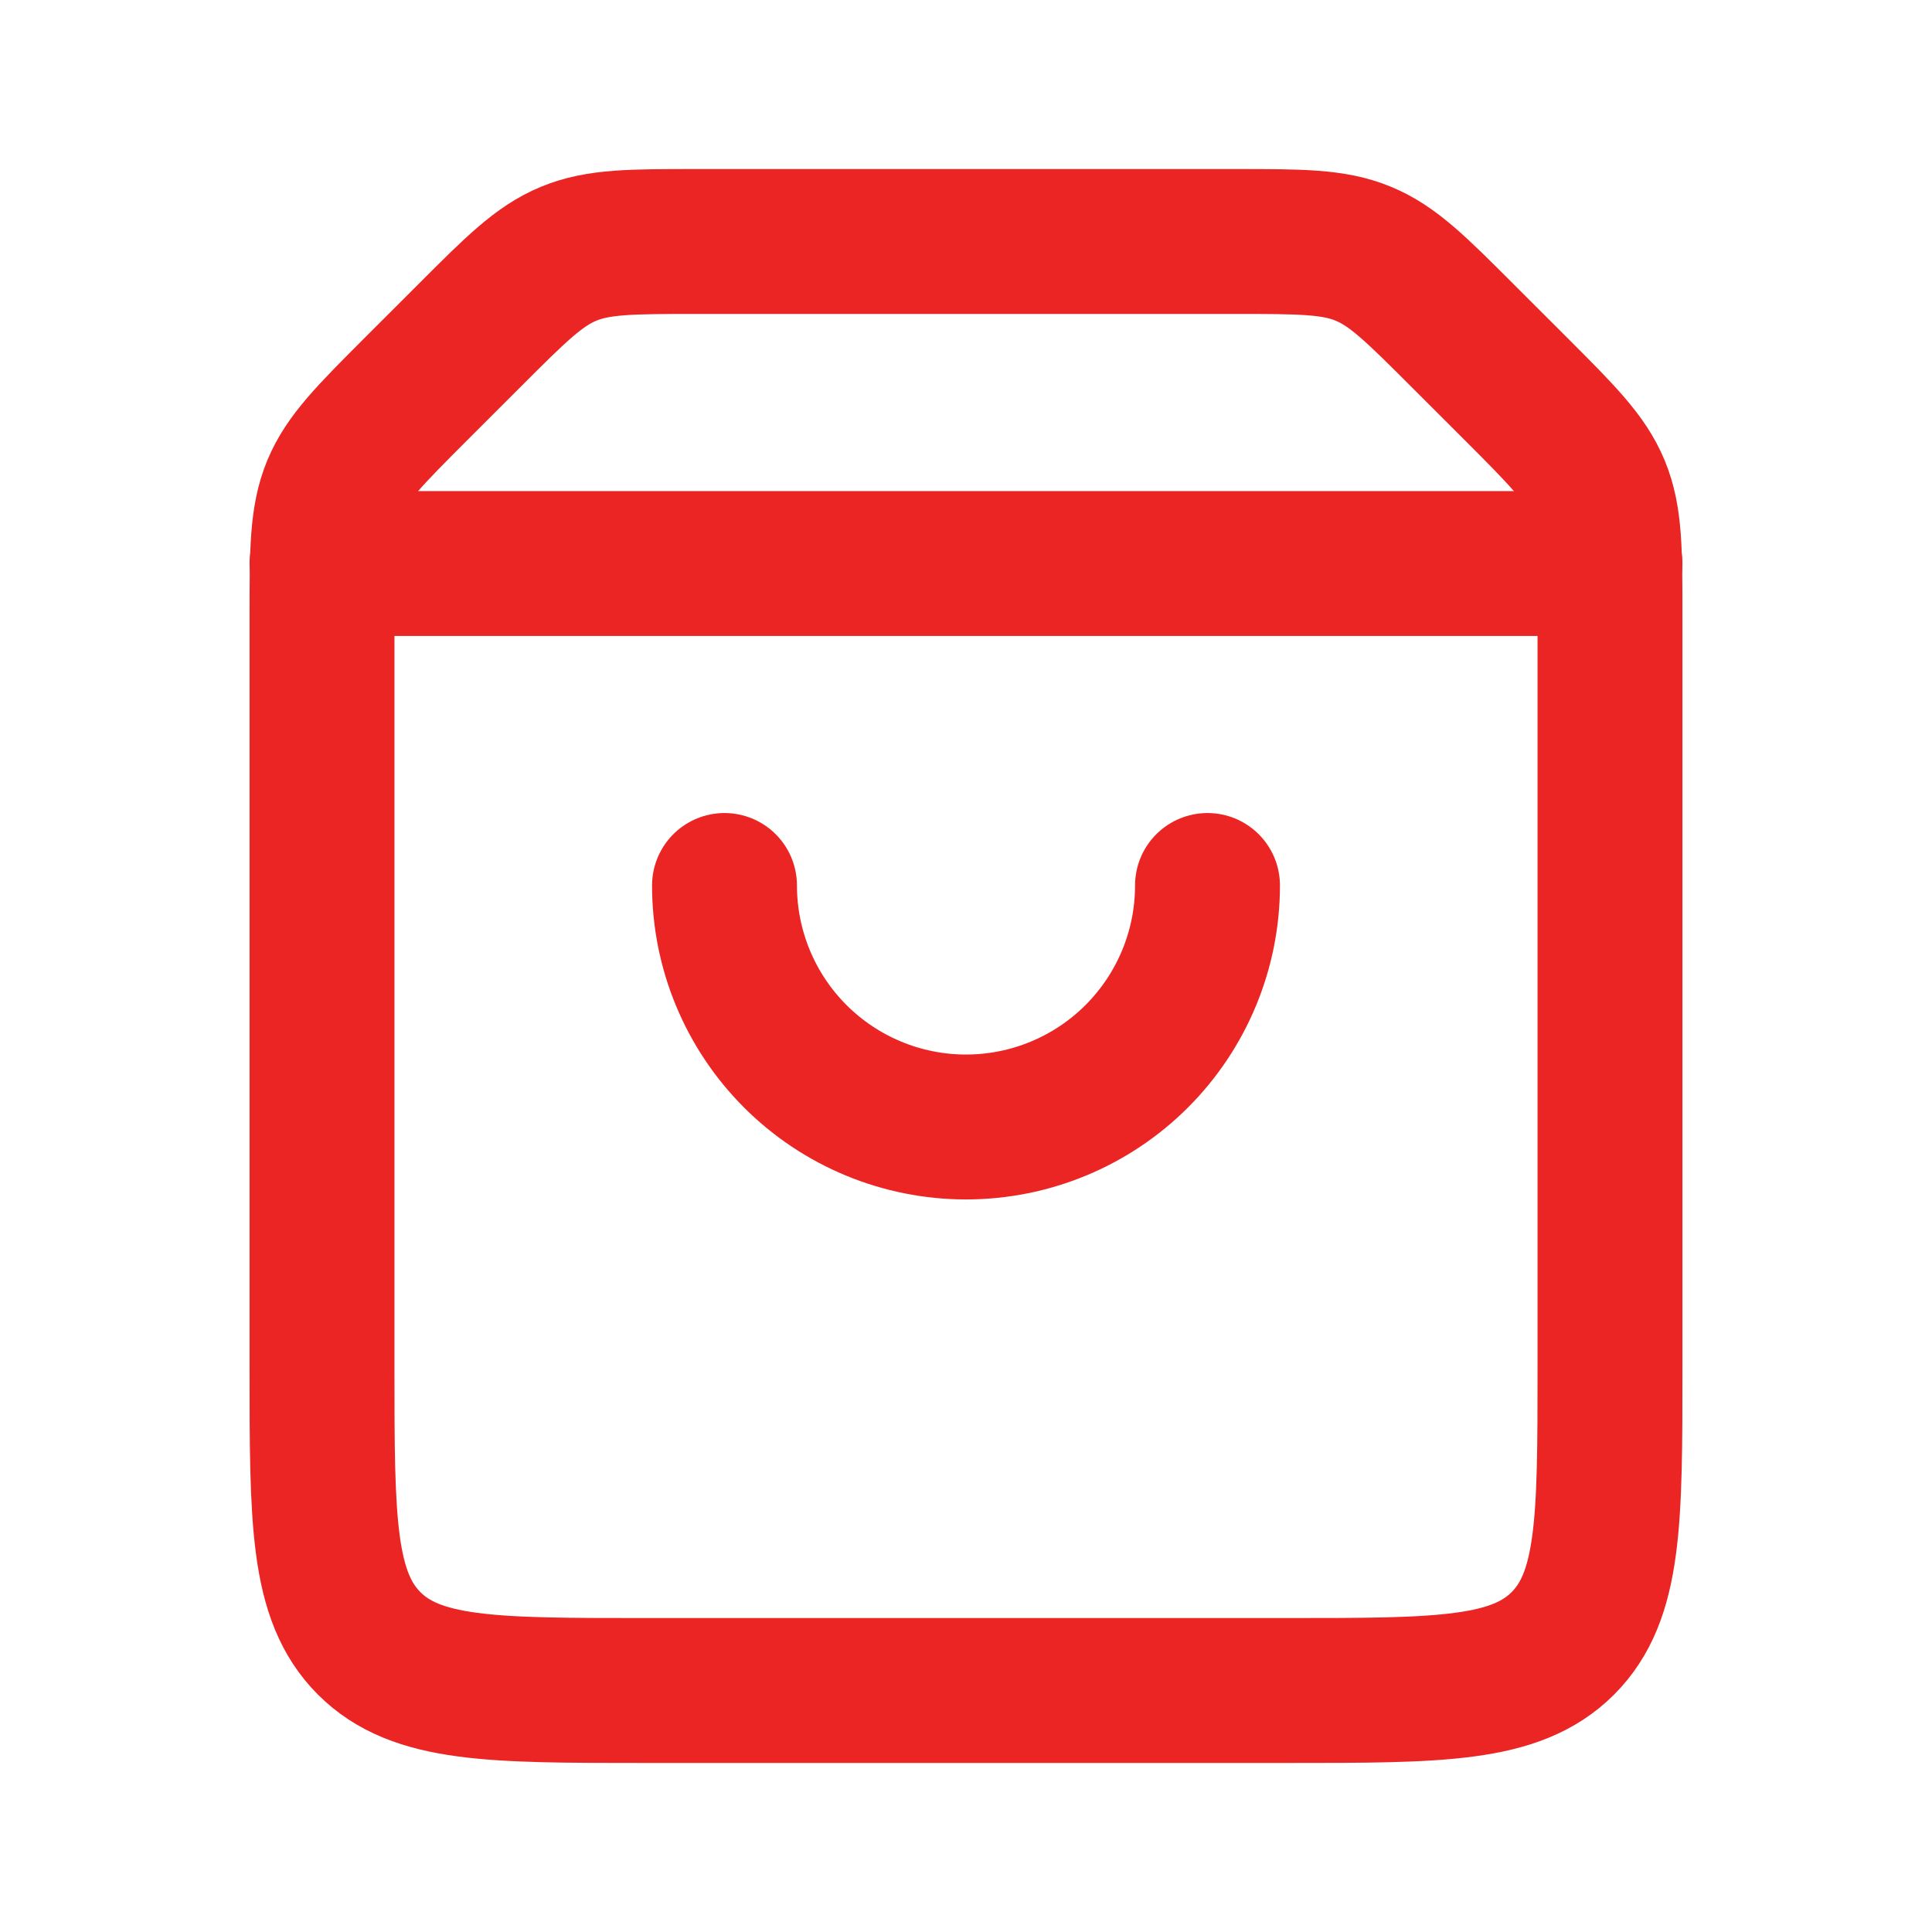 <svg width="40" height="40" viewBox="0 0 40 40" fill="none" xmlns="http://www.w3.org/2000/svg">
<path d="M6.667 12.761C6.667 11.399 6.667 10.718 6.92 10.105C7.174 9.493 7.656 9.011 8.619 8.047L9.714 6.953C10.677 5.989 11.159 5.507 11.772 5.254C12.384 5 13.065 5 14.428 5H25.572C26.934 5 27.616 5 28.228 5.254C28.841 5.507 29.322 5.989 30.286 6.953L31.381 8.047C32.344 9.011 32.826 9.493 33.079 10.105C33.333 10.718 33.333 11.399 33.333 12.761V28.333C33.333 31.476 33.333 33.047 32.357 34.024C31.381 35 29.809 35 26.666 35H13.333C10.191 35 8.619 35 7.643 34.024C6.667 33.047 6.667 31.476 6.667 28.333V12.761Z" stroke="#EB2524" stroke-width="3"/>
<path d="M6.667 11.667H33.333" stroke="#EB2524" stroke-width="3" stroke-linecap="round"/>
<path d="M15 18.333C15 19.659 15.527 20.931 16.465 21.869C17.402 22.806 18.674 23.333 20 23.333C21.326 23.333 22.598 22.806 23.535 21.869C24.473 20.931 25 19.659 25 18.333" stroke="#EB2524" stroke-width="3" stroke-linecap="round"/>
</svg>
